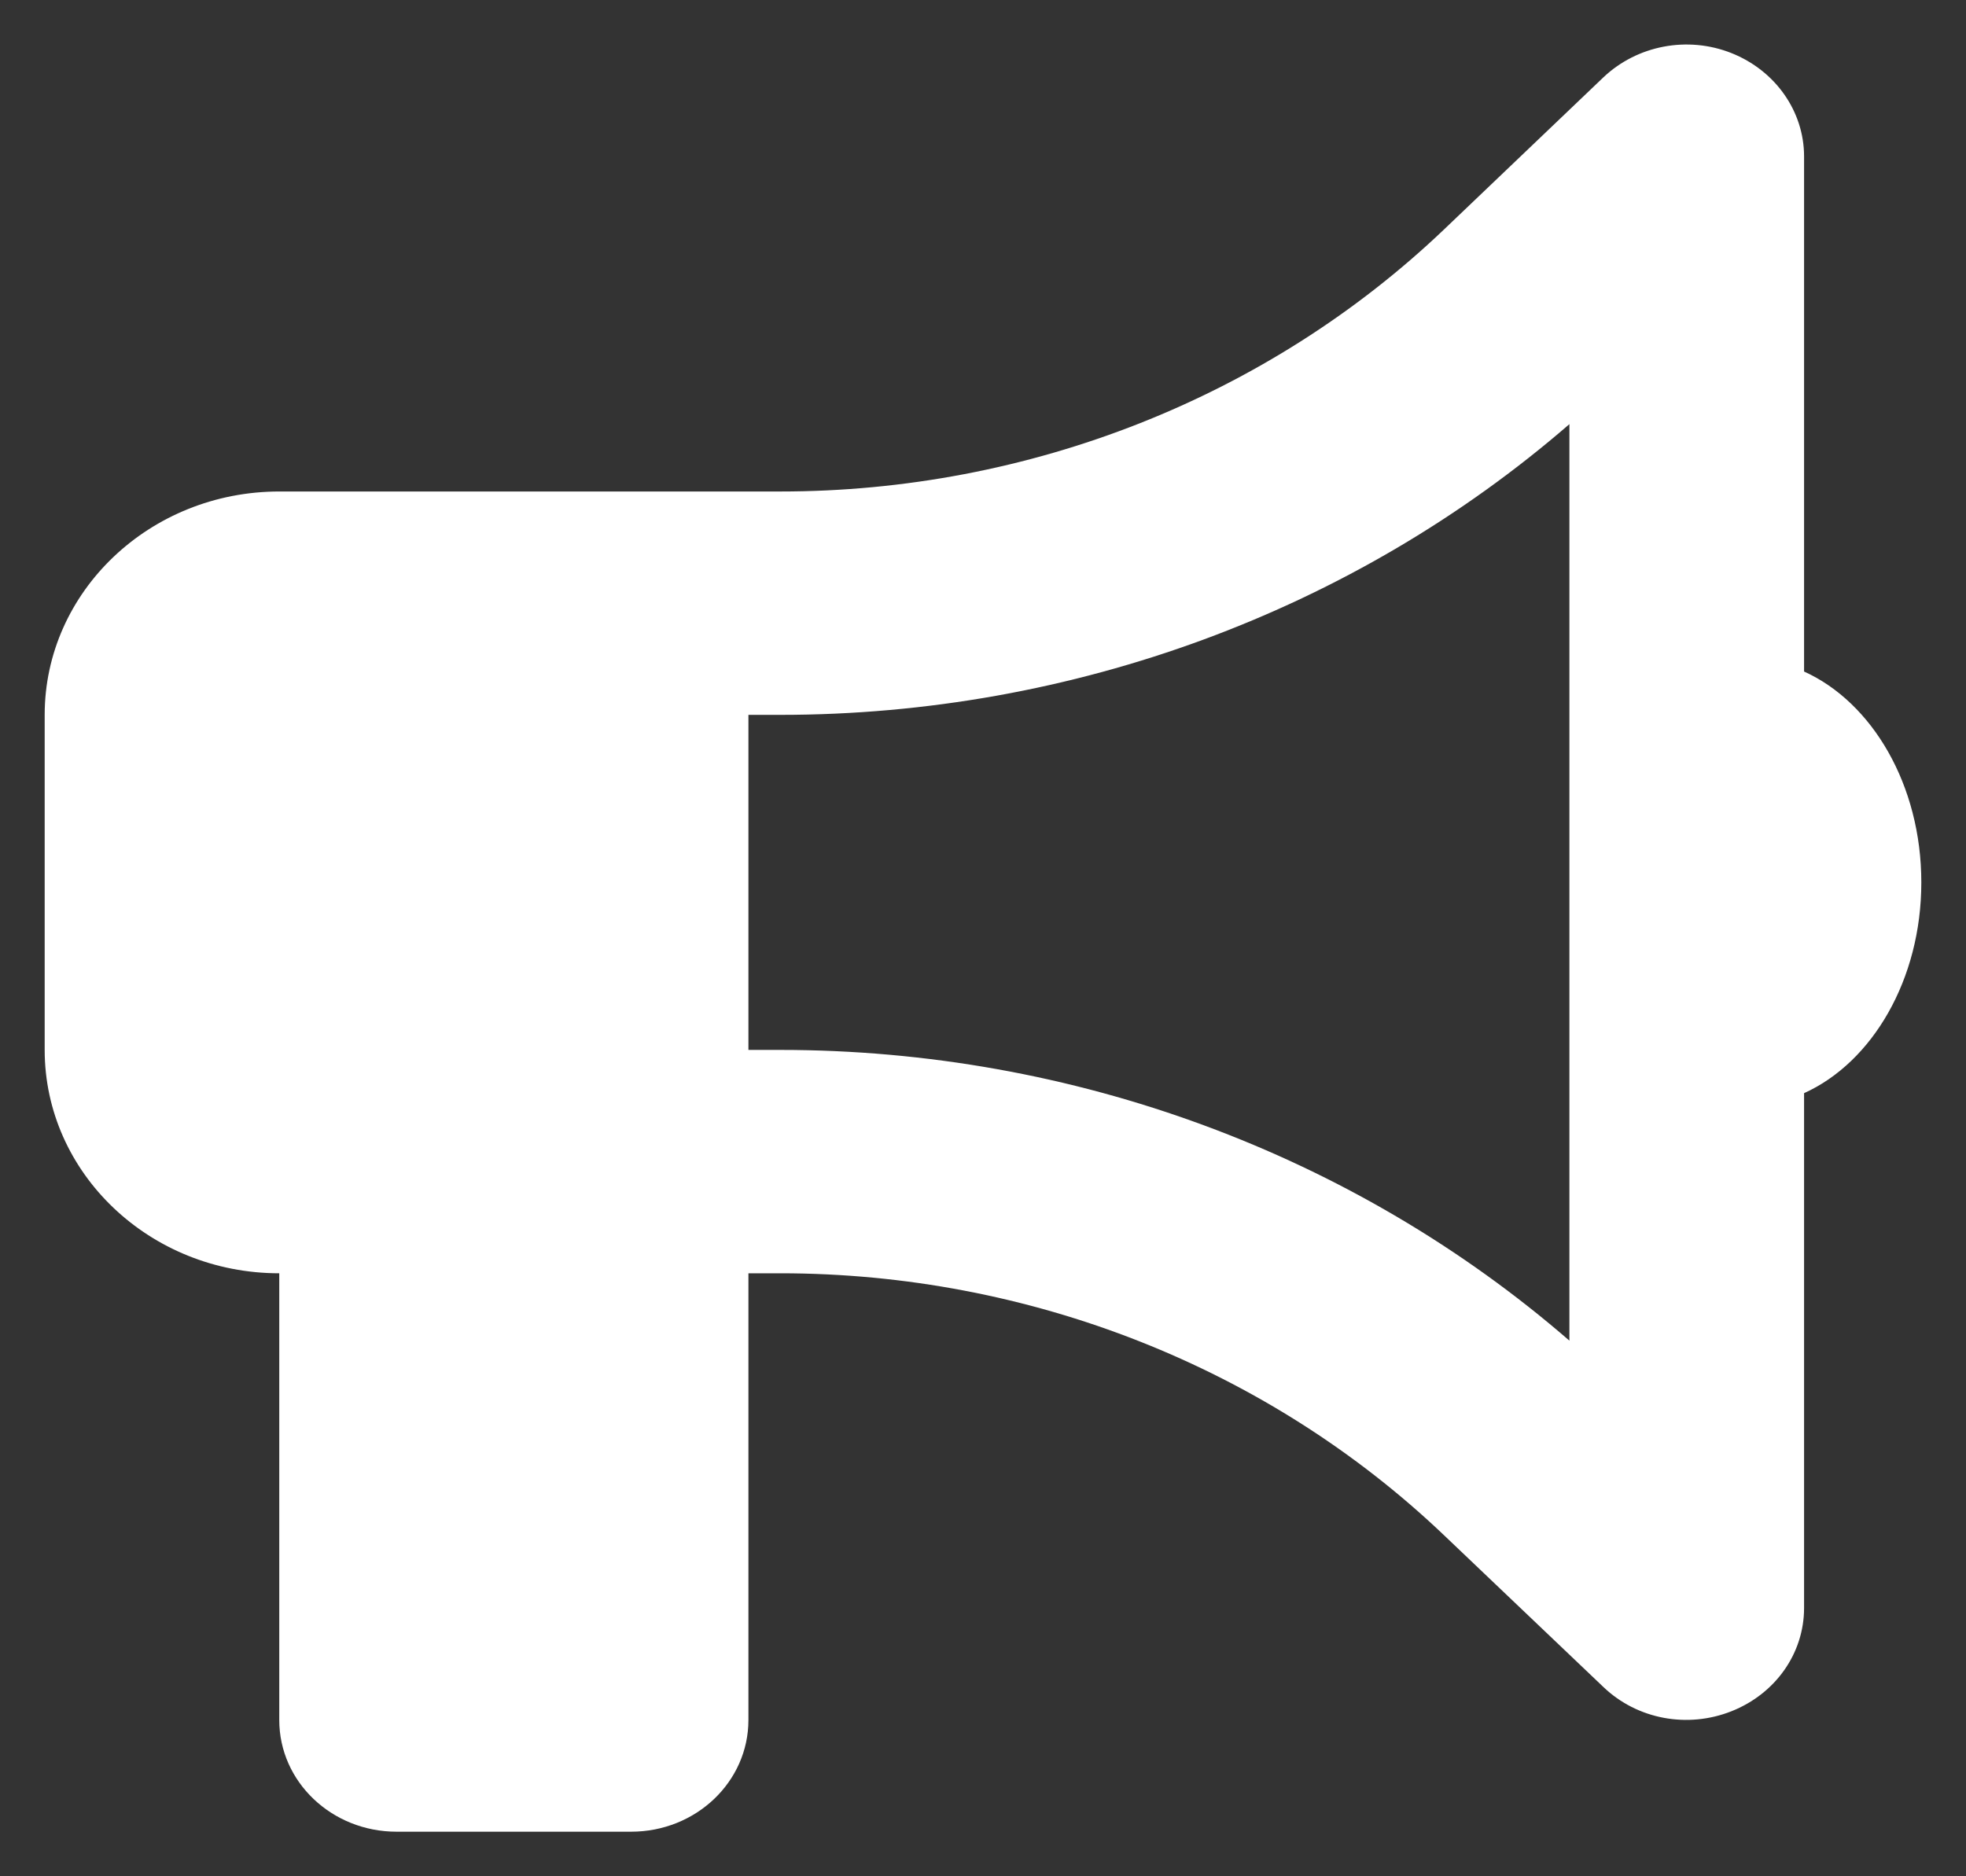 <svg width="22" height="21" viewBox="0 0 22 21" fill="none" xmlns="http://www.w3.org/2000/svg">
<rect x="0" y="0" width="22" height="21" fill="#333333" stroke="none"/>
<g clip-path="url(#clip0_10528_1228)">
<path d="M20.188 1.751C20.188 1.247 19.868 0.79 19.375 0.594C18.883 0.399 18.321 0.508 17.944 0.864L16.156 2.571C14.187 4.446 11.517 5.501 8.732 5.501H8.375H7.062H3.125C1.677 5.501 0.5 6.622 0.5 8.001V11.751C0.5 13.13 1.677 14.251 3.125 14.251V19.251C3.125 19.942 3.712 20.501 4.438 20.501H7.062C7.788 20.501 8.375 19.942 8.375 19.251V14.251H8.732C11.517 14.251 14.187 15.305 16.156 17.18L17.944 18.883C18.321 19.243 18.883 19.348 19.375 19.153C19.868 18.958 20.188 18.505 20.188 17.997V12.235C20.95 11.891 21.5 10.965 21.5 9.876C21.5 8.786 20.95 7.86 20.188 7.516V1.751ZM17.562 4.747V9.876V15.005C15.151 12.915 12.005 11.751 8.732 11.751H8.375V8.001H8.732C12.005 8.001 15.151 6.836 17.562 4.747Z" fill="white"/>
</g>
<defs>
<clipPath id="clip0_10528_1228">
<rect width="21" height="20" fill="white" transform="translate(0.5 0.5)"/>
</clipPath>
</defs>
</svg>
